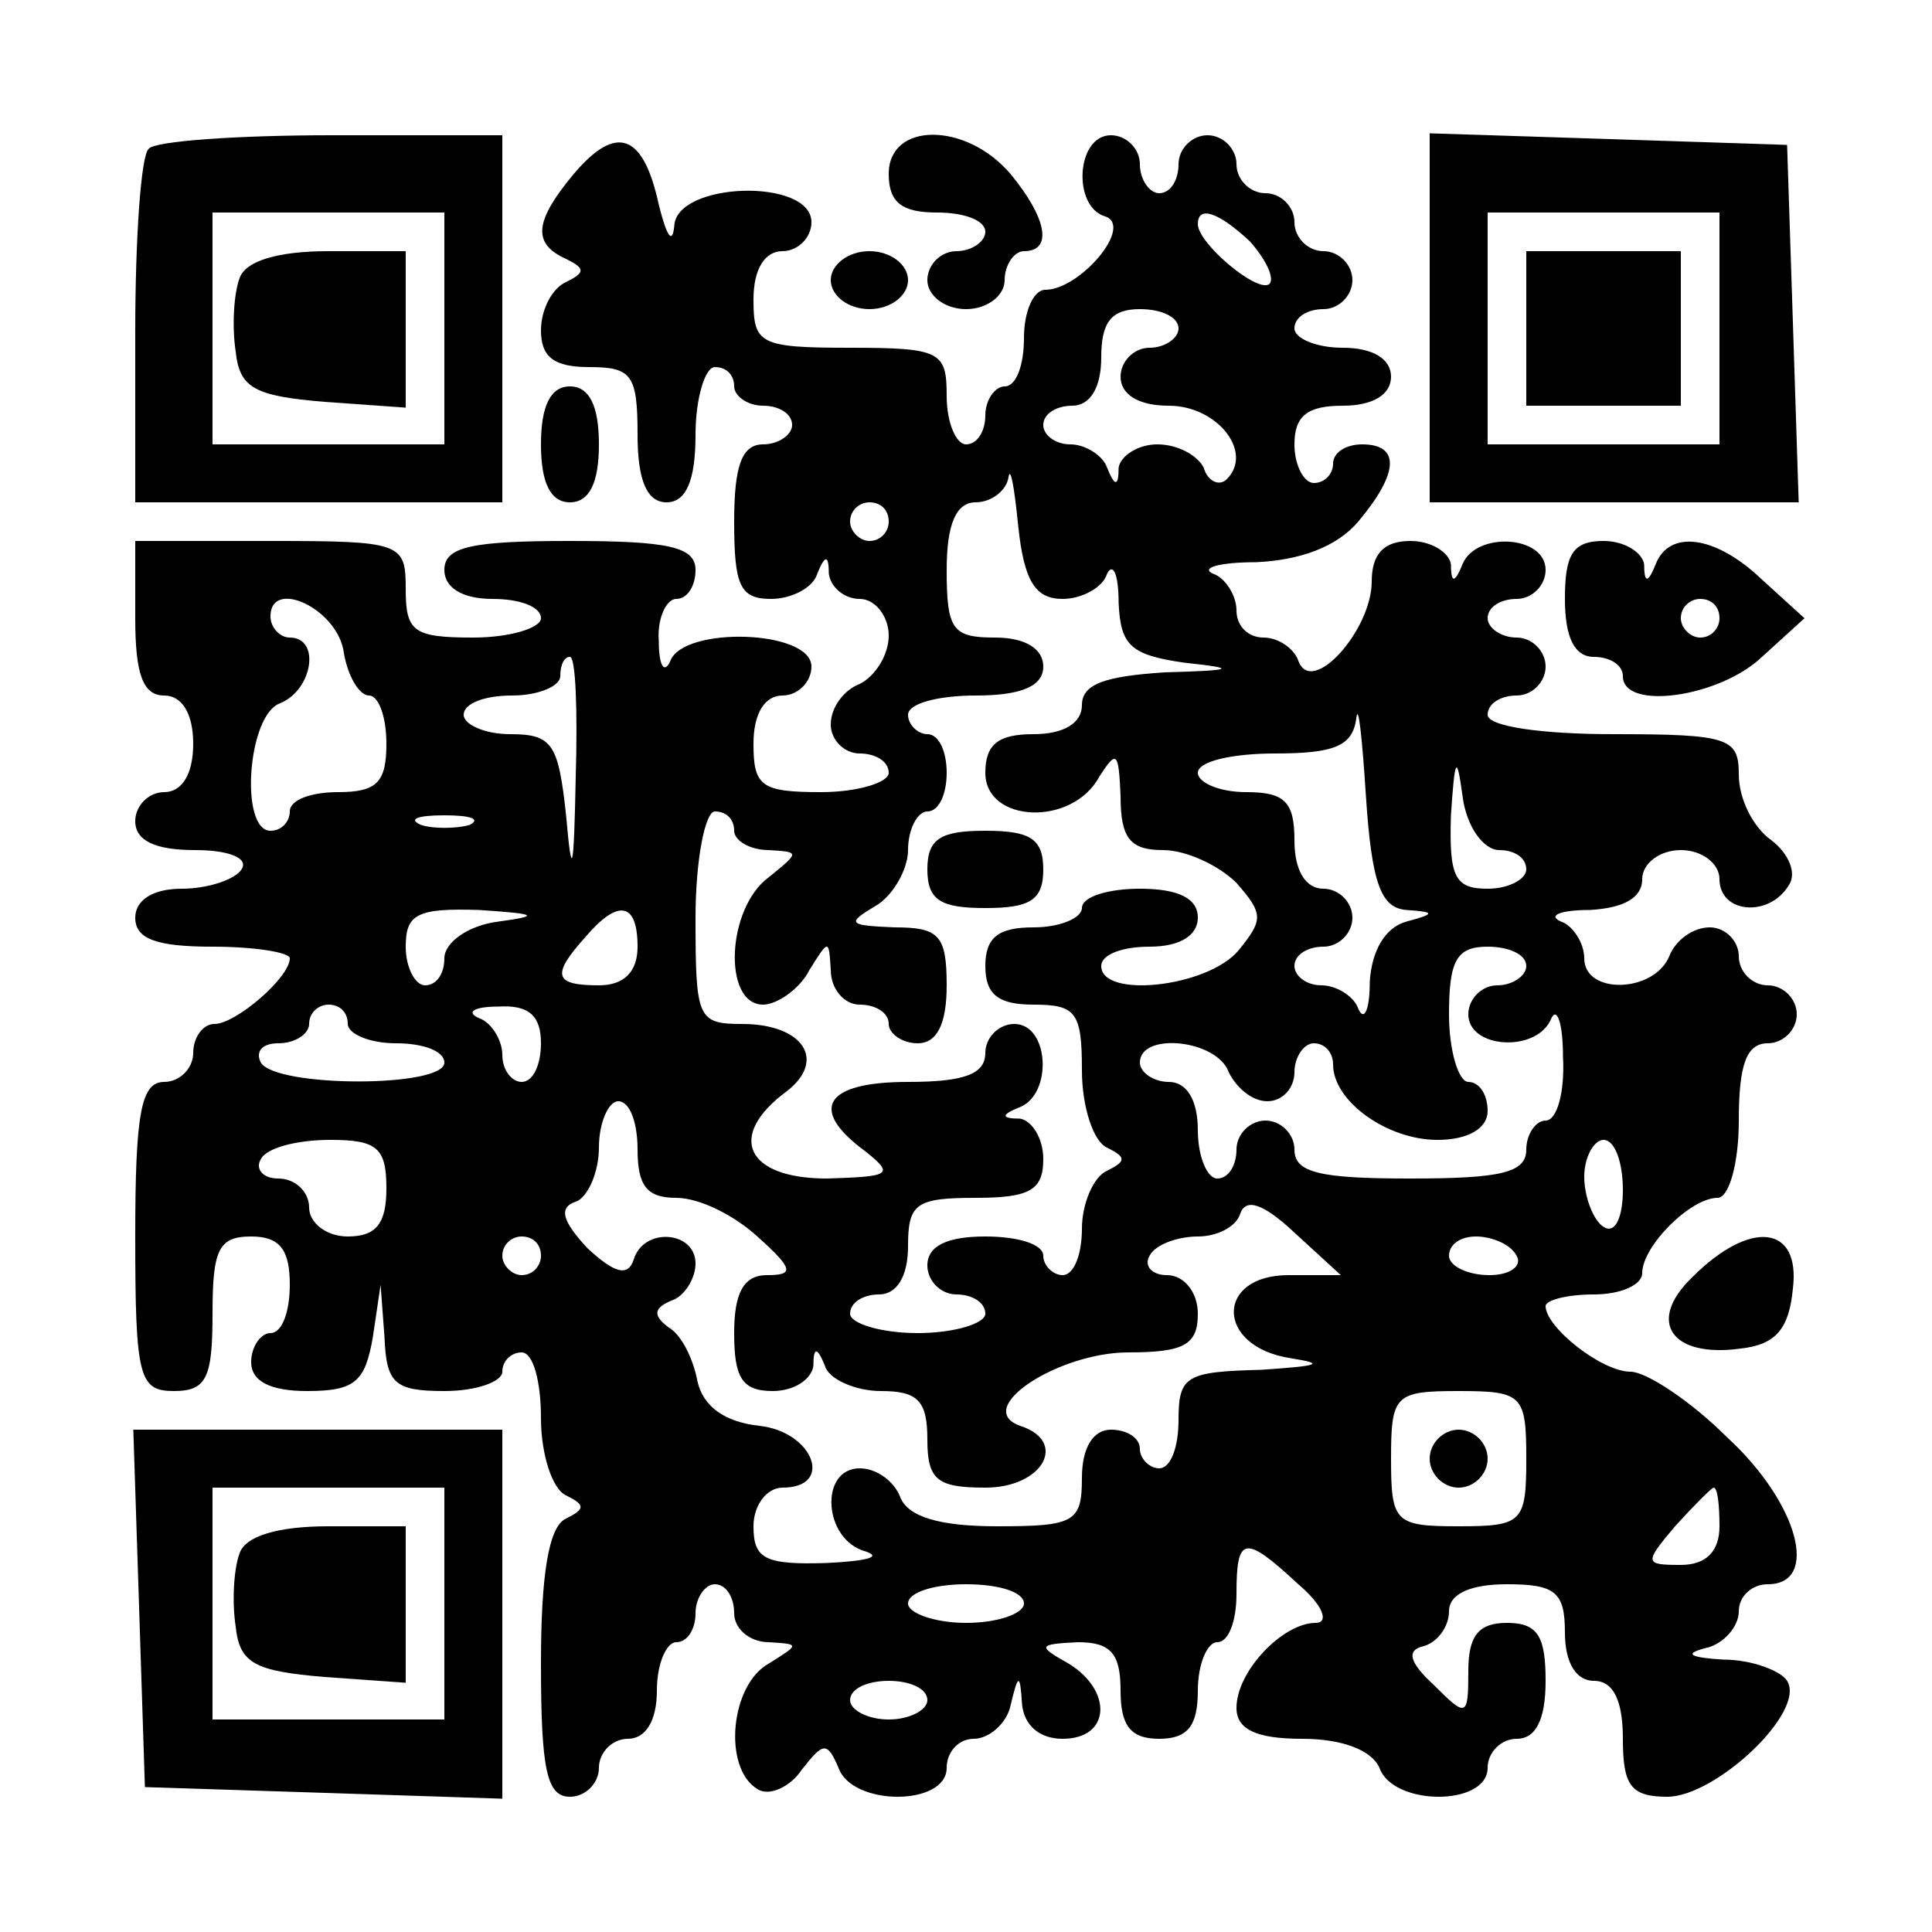 <?xml version="1.0" encoding="UTF-8" standalone="yes"?>
<svg version="1.0" xmlns="http://www.w3.org/2000/svg" width="100mm" height="100mm" viewBox="0 0 100 100" preserveAspectRatio="xMidYMid meet">
  <g transform="translate(0,100) scale(0.1,-0.1)" fill="#000000" stroke="none">
    <path d="M77 923 c-4 -3 -7 -46 -7 -95 l0 -88 95 0 95 0 0 95 0 95 -88 0 c-49
0 -92 -3 -95 -7z m153 -93 l0 -60 -60 0 -60 0 0 60 0 60 60 0 60 0 0 -60z"/>
    <path d="M124 856 c-3 -8 -4 -25 -2 -38 2 -19 10 -23 46 -26 l42 -3 0 40 0 41
-40 0 c-26 0 -43 -5 -46 -14z"/>
    <path d="M297 910 c-20 -24 -22 -36 -4 -44 10 -5 10 -7 0 -12 -7 -3 -13 -14
-13 -25 0 -14 7 -19 25 -19 22 0 25 -4 25 -35 0 -24 5 -35 15 -35 10 0 15 11
15 35 0 19 5 35 10 35 6 0 10 -4 10 -10 0 -5 7 -10 15 -10 8 0 15 -4 15 -10 0
-5 -7 -10 -15 -10 -11 0 -15 -11 -15 -40 0 -33 3 -40 19 -40 11 0 22 6 24 13
4 10 6 10 6 0 1 -7 8 -13 16 -13 8 0 15 -9 15 -19 0 -10 -7 -21 -15 -25 -8 -3
-15 -12 -15 -21 0 -8 7 -15 15 -15 8 0 15 -4 15 -10 0 -5 -16 -10 -35 -10 -31
0 -35 3 -35 25 0 16 6 25 15 25 8 0 15 7 15 15 0 19 -66 21 -73 3 -3 -7 -6 -3
-6 10 -1 12 4 22 9 22 6 0 10 7 10 15 0 12 -14 15 -65 15 -51 0 -65 -3 -65
-15 0 -9 9 -15 25 -15 14 0 25 -4 25 -10 0 -5 -16 -10 -35 -10 -31 0 -35 3
-35 25 0 24 -2 25 -70 25 l-70 0 0 -40 c0 -29 4 -40 15 -40 9 0 15 -9 15 -25
0 -16 -6 -25 -15 -25 -8 0 -15 -7 -15 -15 0 -10 10 -15 31 -15 17 0 28 -4 24
-10 -3 -5 -17 -10 -31 -10 -15 0 -24 -6 -24 -15 0 -11 11 -15 40 -15 22 0 40
-3 40 -6 0 -10 -28 -34 -39 -34 -6 0 -11 -7 -11 -15 0 -8 -7 -15 -15 -15 -12
0 -15 -16 -15 -80 0 -73 2 -80 20 -80 17 0 20 7 20 40 0 33 3 40 20 40 15 0
20 -7 20 -25 0 -14 -4 -25 -10 -25 -5 0 -10 -7 -10 -15 0 -10 10 -15 29 -15
25 0 30 5 34 28 l4 27 2 -27 c1 -24 5 -28 31 -28 17 0 30 5 30 10 0 6 5 10 10
10 6 0 10 -15 10 -34 0 -19 6 -37 13 -40 10 -5 10 -7 0 -12 -9 -4 -13 -29 -13
-75 0 -55 3 -69 15 -69 8 0 15 7 15 15 0 8 7 15 15 15 9 0 15 9 15 25 0 14 5
25 10 25 6 0 10 7 10 15 0 8 5 15 10 15 6 0 10 -7 10 -15 0 -8 8 -15 18 -15
16 -1 16 -1 0 -11 -20 -11 -24 -54 -6 -65 6 -4 17 1 23 10 11 14 13 15 19 1 7
-20 56 -20 56 0 0 8 6 15 14 15 8 0 17 8 19 17 4 17 5 17 6 1 1 -11 9 -18 21
-18 25 0 26 25 3 39 -16 9 -16 10 5 11 17 0 22 -6 22 -25 0 -18 5 -25 20 -25
15 0 20 7 20 25 0 14 5 25 10 25 6 0 10 11 10 25 0 30 4 31 32 5 13 -11 16
-20 9 -20 -17 0 -41 -25 -41 -44 0 -11 10 -16 34 -16 21 0 36 -6 40 -15 7 -20
56 -20 56 0 0 8 7 15 15 15 10 0 15 10 15 30 0 23 -4 30 -20 30 -15 0 -20 -7
-20 -25 0 -24 -1 -24 -18 -7 -13 12 -14 18 -5 20 7 2 13 10 13 18 0 9 11 14
30 14 25 0 30 -4 30 -25 0 -16 6 -25 15 -25 10 0 15 -10 15 -30 0 -24 4 -30
23 -30 25 0 72 44 62 60 -3 5 -18 11 -33 11 -17 1 -21 3 -9 6 9 2 17 11 17 19
0 8 7 14 15 14 27 0 16 42 -21 76 -19 19 -42 34 -50 34 -15 0 -44 23 -44 34 0
3 11 6 25 6 14 0 25 5 25 11 0 14 25 39 39 39 6 0 11 18 11 40 0 29 4 40 15
40 8 0 15 7 15 15 0 8 -7 15 -15 15 -8 0 -15 7 -15 15 0 8 -7 15 -15 15 -9 0
-18 -7 -21 -15 -8 -19 -44 -20 -44 -1 0 8 -6 17 -12 19 -7 3 -1 6 15 6 17 1
27 6 27 16 0 8 9 15 20 15 11 0 20 -7 20 -15 0 -18 26 -20 36 -3 4 6 0 16 -9
23 -10 7 -17 22 -17 34 0 19 -5 21 -65 21 -37 0 -65 4 -65 10 0 6 7 10 15 10
8 0 15 7 15 15 0 8 -7 15 -15 15 -8 0 -15 5 -15 10 0 6 7 10 15 10 8 0 15 7
15 15 0 18 -36 20 -43 3 -4 -10 -6 -10 -6 0 -1 6 -10 12 -21 12 -14 0 -20 -7
-20 -21 0 -25 -31 -60 -38 -41 -2 6 -10 12 -18 12 -8 0 -14 6 -14 14 0 8 -6
17 -12 19 -7 3 3 6 22 6 23 1 42 8 53 21 21 25 22 40 2 40 -8 0 -15 -4 -15
-10 0 -5 -4 -10 -10 -10 -5 0 -10 9 -10 20 0 15 7 20 25 20 16 0 25 6 25 15 0
9 -9 15 -25 15 -14 0 -25 5 -25 10 0 6 7 10 15 10 8 0 15 7 15 15 0 8 -7 15
-15 15 -8 0 -15 7 -15 15 0 8 -7 15 -15 15 -8 0 -15 7 -15 15 0 8 -7 15 -15
15 -8 0 -15 -7 -15 -15 0 -8 -4 -15 -10 -15 -5 0 -10 7 -10 15 0 8 -7 15 -15
15 -18 0 -20 -37 -3 -42 15 -5 -13 -38 -31 -38 -6 0 -11 -11 -11 -25 0 -14 -4
-25 -10 -25 -5 0 -10 -7 -10 -15 0 -8 -4 -15 -10 -15 -5 0 -10 11 -10 25 0 23
-3 25 -50 25 -47 0 -50 2 -50 25 0 16 6 25 15 25 8 0 15 7 15 15 0 23 -70 21
-71 -2 -1 -10 -4 -5 -8 11 -8 37 -22 42 -44 16z m350 -35 c8 -9 13 -19 10 -22
-6 -5 -37 21 -37 31 0 10 11 6 27 -9z m-37 -45 c0 -5 -7 -10 -15 -10 -8 0 -15
-7 -15 -15 0 -9 9 -15 25 -15 25 0 44 -24 30 -38 -4 -4 -10 -1 -12 6 -3 6 -13
12 -24 12 -10 0 -19 -6 -20 -12 0 -10 -2 -10 -6 0 -2 6 -11 12 -19 12 -8 0
-14 5 -14 10 0 6 7 10 15 10 9 0 15 9 15 25 0 18 5 25 20 25 11 0 20 -4 20
-10z m-60 -140 c10 0 21 6 23 13 3 6 6 0 6 -15 1 -22 6 -27 34 -31 28 -3 26
-4 -10 -5 -31 -2 -43 -6 -43 -17 0 -9 -9 -15 -25 -15 -18 0 -25 -5 -25 -20 0
-26 45 -28 59 -2 9 14 10 13 11 -10 0 -22 5 -28 22 -28 12 0 29 -8 38 -17 14
-16 14 -19 1 -35 -16 -19 -71 -25 -71 -8 0 6 11 10 25 10 16 0 25 6 25 15 0
10 -10 15 -30 15 -16 0 -30 -4 -30 -10 0 -5 -11 -10 -25 -10 -18 0 -25 -5 -25
-20 0 -15 7 -20 25 -20 22 0 25 -4 25 -34 0 -19 6 -37 13 -40 10 -5 10 -7 0
-12 -7 -3 -13 -17 -13 -30 0 -13 -4 -24 -10 -24 -5 0 -10 5 -10 10 0 6 -13 10
-30 10 -20 0 -30 -5 -30 -15 0 -8 7 -15 15 -15 8 0 15 -4 15 -10 0 -5 -16 -10
-35 -10 -19 0 -35 5 -35 10 0 6 7 10 15 10 9 0 15 9 15 25 0 22 4 25 35 25 28
0 35 4 35 20 0 11 -6 20 -12 21 -10 0 -10 2 0 6 17 7 15 43 -3 43 -8 0 -15 -7
-15 -15 0 -11 -11 -15 -40 -15 -43 0 -52 -14 -22 -36 15 -12 13 -13 -20 -14
-42 0 -52 22 -21 45 21 16 9 35 -23 35 -23 0 -24 3 -24 55 0 30 5 55 10 55 6
0 10 -4 10 -10 0 -5 8 -10 18 -10 16 -1 16 -1 0 -14 -22 -16 -24 -66 -3 -66 7
0 19 8 24 18 10 16 10 16 11 0 0 -10 7 -18 15 -18 8 0 15 -4 15 -10 0 -5 7
-10 15 -10 10 0 15 10 15 30 0 26 -4 30 -27 30 -24 1 -25 2 -10 11 9 5 17 19
17 29 0 11 5 20 10 20 6 0 10 9 10 20 0 11 -4 20 -10 20 -5 0 -10 5 -10 10 0
6 16 10 35 10 24 0 35 5 35 15 0 9 -9 15 -25 15 -22 0 -25 4 -25 35 0 24 5 35
15 35 8 0 16 6 17 13 1 6 3 -5 5 -25 3 -29 9 -38 23 -38z m-90 40 c0 -5 -4
-10 -10 -10 -5 0 -10 5 -10 10 0 6 5 10 10 10 6 0 10 -4 10 -10z m-282 -68 c2
-12 8 -22 13 -22 5 0 9 -11 9 -25 0 -20 -5 -25 -25 -25 -14 0 -25 -4 -25 -10
0 -5 -4 -10 -10 -10 -16 0 -12 60 5 66 17 7 21 34 5 34 -5 0 -10 5 -10 11 0
20 35 4 38 -19z m120 -64 c-1 -50 -2 -54 -5 -20 -4 37 -7 42 -29 42 -13 0 -24
5 -24 10 0 6 11 10 25 10 14 0 25 5 25 10 0 6 2 10 5 10 3 0 4 -28 3 -62z
m430 -69 c15 -1 15 -2 0 -6 -11 -3 -18 -15 -19 -31 0 -15 -3 -21 -6 -14 -2 6
-11 12 -19 12 -8 0 -14 5 -14 10 0 6 7 10 15 10 8 0 15 7 15 15 0 8 -7 15 -15
15 -9 0 -15 9 -15 25 0 20 -5 25 -25 25 -14 0 -25 5 -25 10 0 6 18 10 40 10
31 0 40 4 42 18 1 9 3 -9 5 -40 3 -46 8 -58 21 -59z m48 31 c8 0 14 -4 14 -10
0 -5 -9 -10 -20 -10 -17 0 -20 6 -19 38 2 30 3 32 6 10 2 -16 11 -28 19 -28z
m-533 13 c-7 -2 -19 -2 -25 0 -7 3 -2 5 12 5 14 0 19 -2 13 -5z m15 -50 c-16
-2 -28 -11 -28 -19 0 -8 -4 -14 -10 -14 -5 0 -10 9 -10 20 0 17 6 20 38 19 30
-2 32 -3 10 -6z m72 -13 c0 -13 -7 -20 -20 -20 -23 0 -25 5 -7 25 17 20 27 18
27 -5z m460 -10 c0 -5 -7 -10 -15 -10 -8 0 -15 -7 -15 -15 0 -18 36 -20 43 -2
3 6 6 -3 6 -20 1 -18 -3 -33 -9 -33 -5 0 -10 -7 -10 -15 0 -12 -13 -15 -60
-15 -47 0 -60 3 -60 15 0 8 -7 15 -15 15 -8 0 -15 -7 -15 -15 0 -8 -4 -15 -10
-15 -5 0 -10 11 -10 25 0 16 -6 25 -15 25 -8 0 -15 5 -15 10 0 16 40 12 46 -5
4 -8 12 -15 20 -15 8 0 14 7 14 15 0 8 5 15 10 15 6 0 10 -5 10 -11 0 -19 28
-39 54 -39 16 0 26 6 26 15 0 8 -4 15 -10 15 -5 0 -10 16 -10 35 0 28 4 35 20
35 11 0 20 -4 20 -10z m-610 -30 c0 -5 11 -10 25 -10 14 0 25 -4 25 -10 0 -13
-87 -13 -95 0 -3 6 1 10 9 10 9 0 16 5 16 10 0 6 5 10 10 10 6 0 10 -4 10 -10z
m100 -10 c0 -11 -4 -20 -10 -20 -5 0 -10 6 -10 14 0 8 -6 17 -12 19 -7 3 -3 6
10 6 16 1 22 -5 22 -19z m50 -55 c0 -19 5 -25 20 -25 12 0 30 -9 42 -20 19
-17 19 -20 5 -20 -12 0 -17 -9 -17 -30 0 -23 4 -30 20 -30 11 0 20 6 21 13 0
10 2 10 6 0 2 -7 16 -13 29 -13 19 0 24 -5 24 -25 0 -21 5 -25 30 -25 30 0 43
24 18 32 -25 9 20 38 56 38 29 0 36 4 36 20 0 11 -7 20 -16 20 -8 0 -12 5 -9
10 3 6 15 10 25 10 10 0 20 5 22 12 3 8 12 5 28 -10 l24 -22 -27 0 c-38 0 -38
-37 1 -43 19 -3 14 -4 -15 -6 -39 -1 -43 -3 -43 -26 0 -14 -4 -25 -10 -25 -5
0 -10 5 -10 10 0 6 -7 10 -15 10 -9 0 -15 -9 -15 -25 0 -23 -4 -25 -44 -25
-30 0 -46 5 -50 15 -3 8 -12 15 -21 15 -21 0 -19 -37 3 -43 9 -3 0 -5 -20 -6
-32 -1 -38 2 -38 19 0 11 7 20 15 20 27 0 16 29 -12 32 -18 2 -29 10 -32 23
-2 11 -8 24 -15 28 -8 6 -8 10 2 14 6 2 12 11 12 19 0 17 -27 19 -32 2 -3 -9
-10 -7 -24 6 -13 14 -15 21 -6 24 6 2 12 15 12 28 0 13 5 24 10 24 6 0 10 -11
10 -25z m-130 -20 c0 -18 -5 -25 -20 -25 -11 0 -20 7 -20 15 0 8 -7 15 -16 15
-8 0 -12 5 -9 10 3 6 19 10 36 10 24 0 29 -4 29 -25z m640 -1 c0 -14 -4 -23
-10 -19 -5 3 -10 15 -10 26 0 10 5 19 10 19 6 0 10 -12 10 -26z m-560 -34 c0
-5 -4 -10 -10 -10 -5 0 -10 5 -10 10 0 6 5 10 10 10 6 0 10 -4 10 -10z m505 0
c3 -5 -3 -10 -14 -10 -12 0 -21 5 -21 10 0 6 6 10 14 10 8 0 18 -4 21 -10z m5
-105 c0 -33 -2 -35 -35 -35 -33 0 -35 2 -35 35 0 33 2 35 35 35 33 0 35 -2 35
-35z m100 -35 c0 -13 -7 -20 -20 -20 -19 0 -19 1 -3 20 10 11 19 20 20 20 2 0
3 -9 3 -20z m-360 -40 c0 -5 -13 -10 -30 -10 -16 0 -30 5 -30 10 0 6 14 10 30
10 17 0 30 -4 30 -10z m-50 -50 c0 -5 -9 -10 -20 -10 -11 0 -20 5 -20 10 0 6
9 10 20 10 11 0 20 -4 20 -10z"/>
    <path d="M480 550 c0 -16 7 -20 30 -20 23 0 30 4 30 20 0 16 -7 20 -30 20 -23
0 -30 -4 -30 -20z"/>
    <path d="M740 245 c0 -8 7 -15 15 -15 8 0 15 7 15 15 0 8 -7 15 -15 15 -8 0
-15 -7 -15 -15z"/>
    <path d="M460 910 c0 -15 7 -20 25 -20 14 0 25 -4 25 -10 0 -5 -7 -10 -15 -10
-8 0 -15 -7 -15 -15 0 -8 9 -15 20 -15 11 0 20 7 20 15 0 8 5 15 10 15 15 0
12 17 -7 40 -23 27 -63 27 -63 0z"/>
    <path d="M740 835 l0 -95 95 0 96 0 -3 93 -3 92 -92 3 -93 3 0 -96z m150 -5
l0 -60 -60 0 -60 0 0 60 0 60 60 0 60 0 0 -60z"/>
    <path d="M790 830 l0 -40 40 0 40 0 0 40 0 40 -40 0 -40 0 0 -40z"/>
    <path d="M430 855 c0 -8 9 -15 20 -15 11 0 20 7 20 15 0 8 -9 15 -20 15 -11 0
-20 -7 -20 -15z"/>
    <path d="M280 770 c0 -20 5 -30 15 -30 10 0 15 10 15 30 0 20 -5 30 -15 30
-10 0 -15 -10 -15 -30z"/>
    <path d="M810 690 c0 -20 5 -30 15 -30 8 0 15 -4 15 -10 0 -18 50 -11 72 10
l22 20 -22 20 c-24 23 -48 26 -55 8 -4 -10 -6 -10 -6 0 -1 6 -10 12 -21 12
-16 0 -20 -7 -20 -30z m80 -10 c0 -5 -4 -10 -10 -10 -5 0 -10 5 -10 10 0 6 5
10 10 10 6 0 10 -4 10 -10z"/>
    <path d="M876 339 c-24 -23 -11 -42 25 -37 18 2 25 10 27 31 4 33 -22 36 -52
6z"/>
    <path d="M72 168 l3 -93 93 -3 92 -3 0 96 0 95 -95 0 -96 0 3 -92z m158 2 l0
-60 -60 0 -60 0 0 60 0 60 60 0 60 0 0 -60z"/>
    <path d="M124 196 c-3 -8 -4 -25 -2 -38 2 -19 10 -23 46 -26 l42 -3 0 40 0 41
-40 0 c-26 0 -43 -5 -46 -14z"/>
  </g>
</svg>